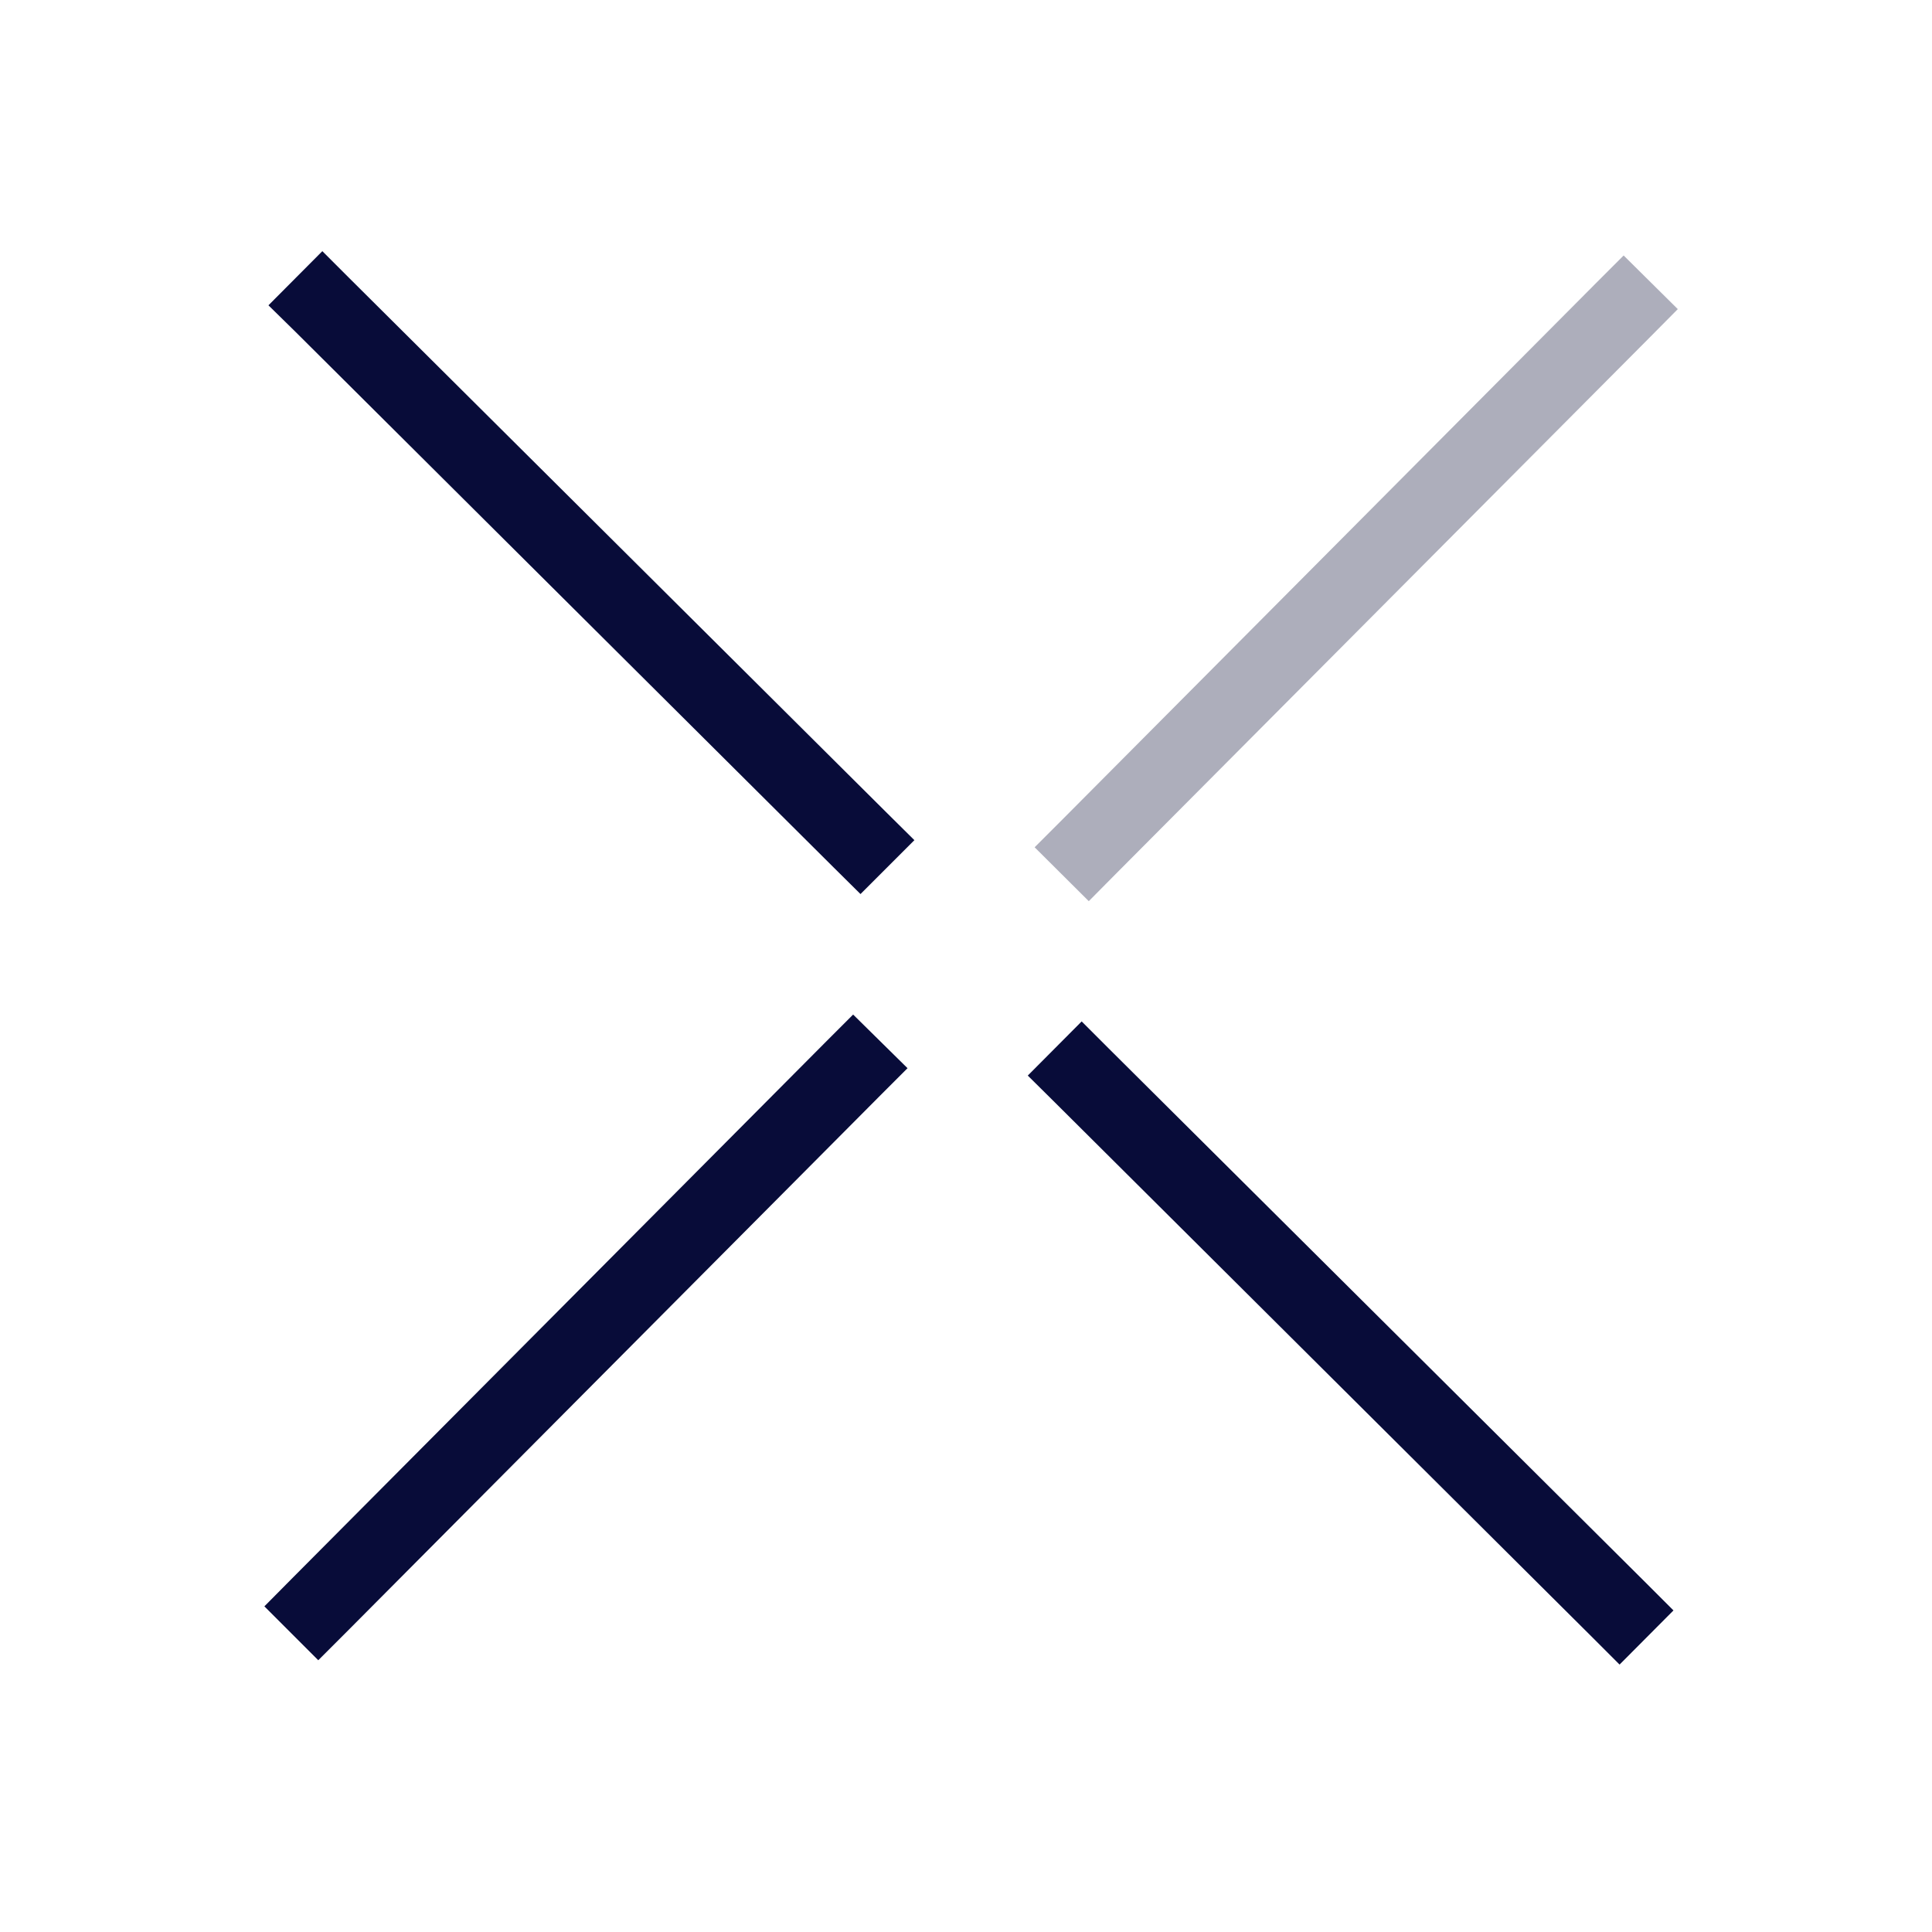 <svg xmlns="http://www.w3.org/2000/svg" id="Layer_1" viewBox="0 0 76 76"><defs><style>      .st0 {        fill: #080c39;      }      .st1 {        fill: none;      }      .st2 {        fill: #adaebb;      }    </style></defs><path class="st1" d="M0,0h76v76H0V0Z"></path><g><path class="st0" d="M35.97,33.05l-2.12,2.12-1.06-1.05L11.63,13.06l-1.07-1.05,2.12-2.13,1.06,1.06,21.16,21.05,1.07,1.06ZM65.83,63.35l-2.12,2.13-1.06-1.06-21.15-21.05-1.07-1.06,2.12-2.13,1.06,1.06,21.16,21.05,1.06,1.06Z"></path><path class="st2" d="M66,12.16l-1.06,1.07-21.06,21.16-1.05,1.06-2.13-2.12,1.06-1.06,21.05-21.16,1.06-1.06,2.13,2.11Z"></path><path class="st0" d="M35.7,42.02l-1.07,1.07-21.05,21.16-1.06,1.06-2.12-2.12,1.05-1.06,21.05-21.16,1.06-1.06,2.14,2.11Z"></path></g></svg>